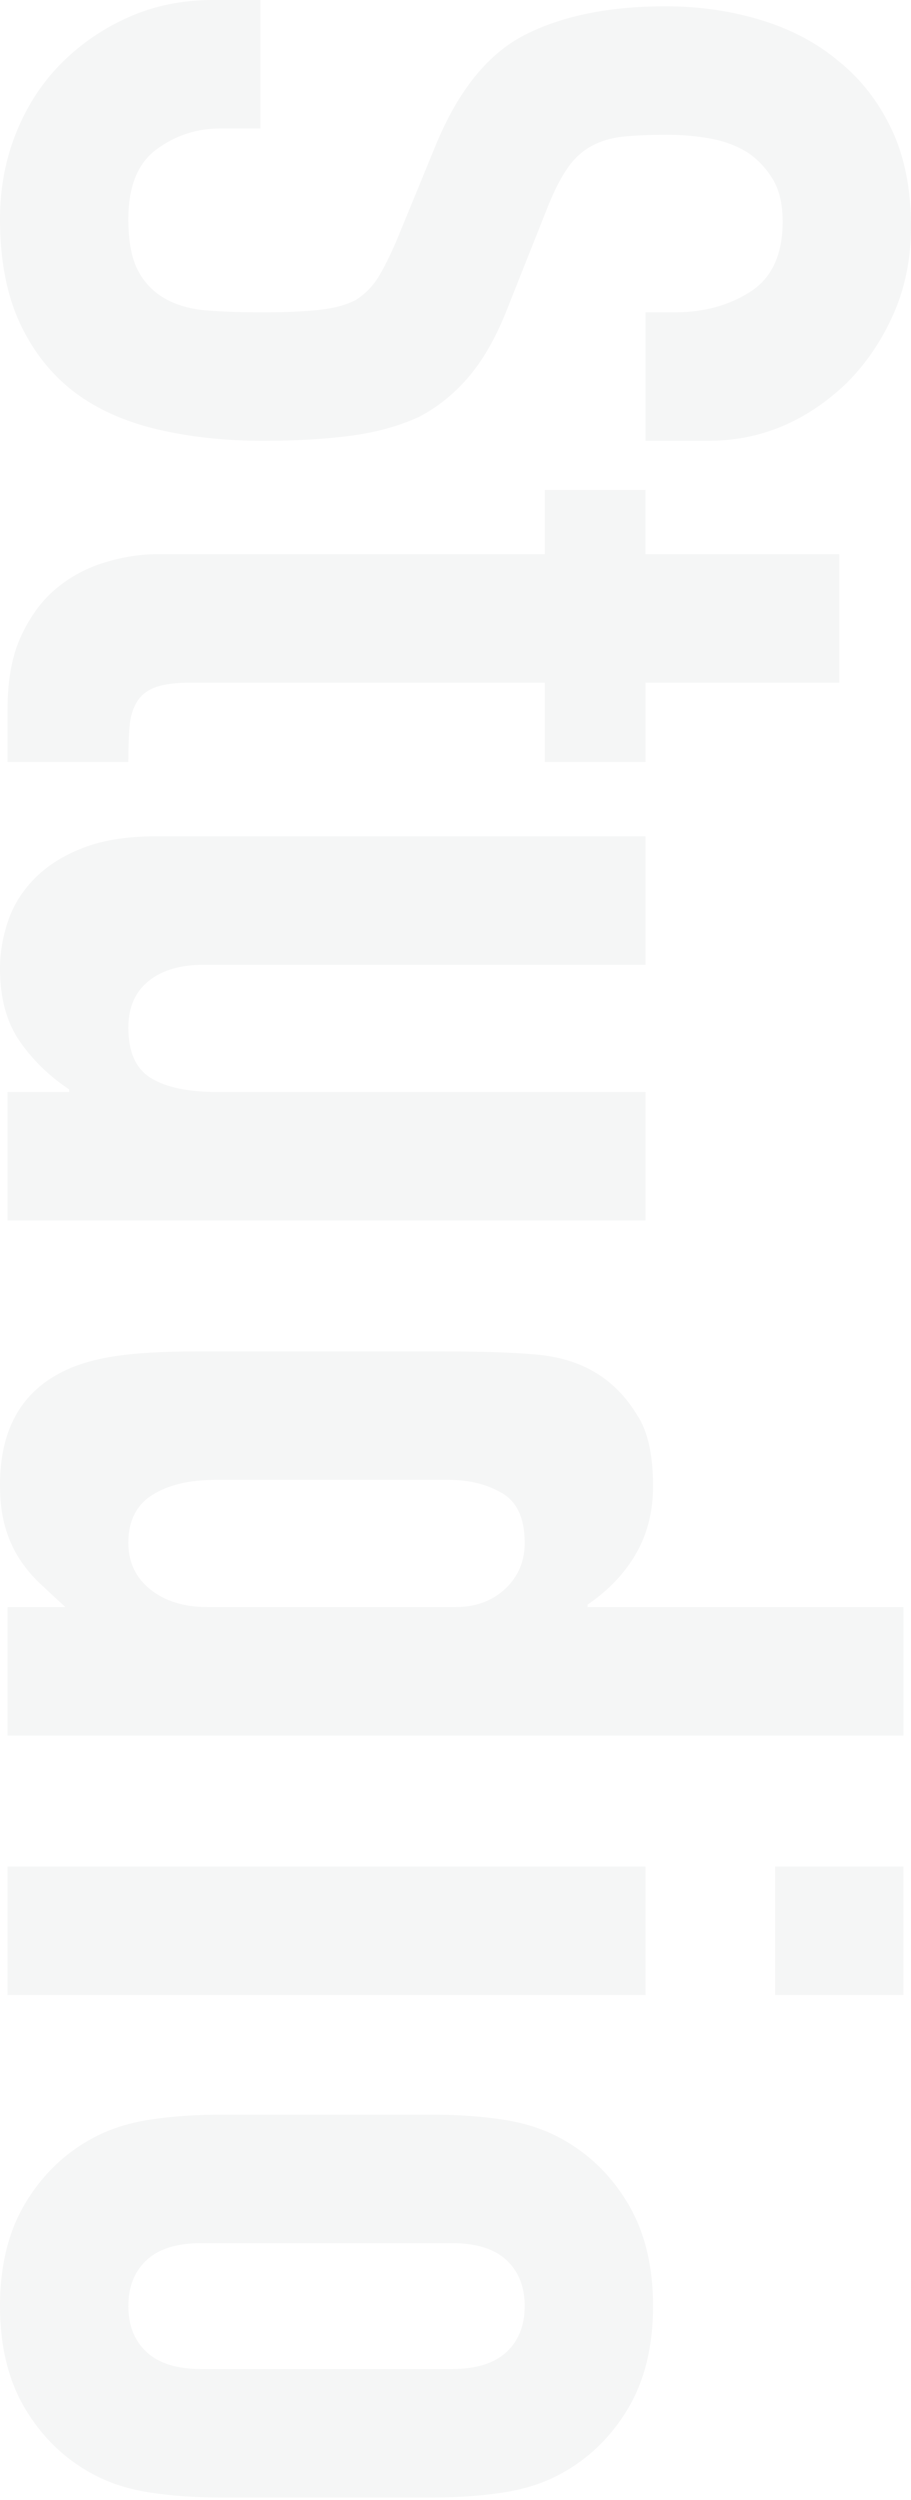 <?xml version="1.0" encoding="UTF-8"?><svg id="a" xmlns="http://www.w3.org/2000/svg" width="178" height="488" viewBox="0 0 178 488"><defs><style>.b{fill:#dfe0e0;}.c{opacity:.3;}</style></defs><g class="c"><path class="b" d="m126.124,86.05v-25.077h5.655c5.736,0,10.695-1.352,14.874-4.056,4.18-2.704,6.27-7.253,6.27-13.645,0-3.442-.657-6.231-1.967-8.359-1.314-2.132-2.95-3.852-4.917-5.163-2.133-1.314-4.549-2.213-7.254-2.704-2.704-.492-5.531-.738-8.481-.738-3.442,0-6.312.123-8.605.369-2.297.246-4.345.86-6.147,1.844-1.805.983-3.361,2.417-4.671,4.302-1.314,1.883-2.623,4.464-3.933,7.745l-7.622,19.177c-2.133,5.57-4.633,10.08-7.499,13.522-2.869,3.441-6.189,6.146-9.957,8.112-3.934,1.802-8.401,3.031-13.399,3.688-5.002.653-10.695.983-17.087.983-7.377,0-14.222-.737-20.529-2.213-6.312-1.475-11.679-3.852-16.104-7.13-4.591-3.441-8.198-7.951-10.818-13.522-2.62-5.574-3.933-12.377-3.933-20.406,0-6.066,1.068-11.72,3.195-16.964,2.129-5.248,5.079-9.754,8.851-13.522,3.768-3.772,8.152-6.761,13.153-8.973,4.997-2.213,10.449-3.319,16.349-3.319h9.343v25.077h-7.867c-4.591,0-8.728,1.353-12.416,4.057-3.688,2.704-5.532,7.253-5.532,13.644,0,4.26.615,7.58,1.844,9.958,1.23,2.374,2.988,4.217,5.286,5.531,2.294,1.311,5.04,2.09,8.236,2.336s6.761.369,10.695.369c4.586,0,8.358-.165,11.309-.492,2.95-.33,5.324-.983,7.13-1.967,1.802-1.149,3.277-2.665,4.426-4.548,1.145-1.887,2.374-4.387,3.687-7.499l7.376-17.948c4.426-10.818,10.284-18.071,17.579-21.759,7.292-3.687,16.431-5.531,27.414-5.531,6.554,0,12.785.899,18.684,2.704,5.901,1.802,10.98,4.507,15.244,8.113,4.26,3.442,7.66,7.826,10.203,13.153,2.539,5.325,3.81,11.679,3.81,19.054,0,6.227-1.149,11.924-3.442,17.087-2.297,5.163-5.328,9.627-9.096,13.399-7.867,7.537-16.884,11.309-27.044,11.309h-12.294Z"/><path class="b" d="m126.124,108.175h37.863v25.077h-37.863v15.489h-19.668v-15.489H37.37c-2.95,0-5.248.284-6.884.86-1.641.573-2.87,1.514-3.688,2.827-.822,1.31-1.314,2.908-1.475,4.794-.166,1.883-.246,4.218-.246,7.008H1.475v-10.326c0-5.74.899-10.534,2.704-14.383,1.802-3.852,4.095-6.926,6.884-9.219,2.785-2.297,5.939-3.976,9.466-5.04,3.522-1.068,6.922-1.598,10.203-1.598h75.724v-12.54h19.668v12.54Z"/><path class="b" d="m126.124,238.233H1.475v-25.078h12.047v-.491c-3.933-2.624-7.172-5.778-9.711-9.466s-3.81-8.401-3.81-14.136c0-3.116.534-6.232,1.598-9.343,1.064-3.115,2.827-5.901,5.286-8.358,2.459-2.46,5.612-4.426,9.465-5.901,3.849-1.476,8.563-2.213,14.137-2.213h95.638v25.077H39.828c-4.59,0-8.197,1.064-10.818,3.196-2.623,2.128-3.933,5.163-3.933,9.096,0,4.752,1.475,8.029,4.425,9.834,2.95,1.802,7.211,2.704,12.785,2.704h83.837v25.078Z"/><path class="b" d="m1.475,313.708h11.31c-1.806-1.641-3.484-3.196-5.04-4.671-1.56-1.476-2.912-3.115-4.057-4.917-1.149-1.806-2.052-3.853-2.704-6.147-.653-2.297-.983-5.001-.983-8.113,0-10.491,3.933-17.786,11.801-21.881,2.785-1.476,6.227-2.543,10.326-3.196,4.095-.657,9.588-.983,16.473-.983h47.45c9.012,0,15.65.245,19.914.737,8.194.984,14.34,4.833,18.439,11.556,2.129,3.111,3.196,7.783,3.196,14.013,0,4.917-1.107,9.3-3.319,13.153-2.213,3.849-5.37,7.169-9.465,9.957v.492h61.71v25.077H1.475v-25.077Zm40.566-24.831c-5.082,0-9.181.983-12.293,2.949-3.115,1.968-4.671,5.079-4.671,9.343,0,3.768,1.433,6.8,4.302,9.096,2.866,2.294,6.596,3.442,11.187,3.442h48.434c3.933,0,7.168-1.191,9.711-3.564,2.54-2.378,3.811-5.371,3.811-8.974,0-4.756-1.476-7.99-4.426-9.711-2.95-1.722-6.392-2.582-10.326-2.582h-45.729Z"/><path class="b" d="m1.475,364.353h124.649v25.077H1.475v-25.077Zm149.972,0h25.078v25.077h-25.078v-25.077Z"/><path class="b" d="m84.329,412.783c5.078,0,9.749.327,14.013.984,4.26.653,8.029,1.883,11.31,3.688,5.409,2.95,9.749,7.168,13.031,12.662,3.276,5.489,4.917,12.17,4.917,20.037s-1.641,14.544-4.917,20.037c-3.281,5.49-7.622,9.711-13.031,12.662-3.281,1.802-7.05,3.031-11.31,3.688-4.264.653-8.935.984-14.013.984h-41.058c-5.083,0-9.754-.331-14.014-.984-4.264-.657-8.032-1.887-11.309-3.688-5.409-2.95-9.754-7.172-13.031-12.662-3.281-5.493-4.917-12.17-4.917-20.037s1.636-14.548,4.917-20.037c3.276-5.494,7.622-9.711,13.031-12.662,3.276-1.806,7.045-3.035,11.309-3.688,4.26-.657,8.931-.984,14.014-.984h41.058Zm-44.992,25.078c-4.756,0-8.32,1.106-10.695,3.319-2.378,2.213-3.564,5.201-3.564,8.973s1.187,6.761,3.564,8.973c2.375,2.214,5.939,3.319,10.695,3.319h48.926c4.752,0,8.317-1.106,10.695-3.319,2.374-2.213,3.565-5.205,3.565-8.973s-1.192-6.761-3.565-8.973c-2.378-2.214-5.943-3.319-10.695-3.319h-48.926Z"/></g></svg>